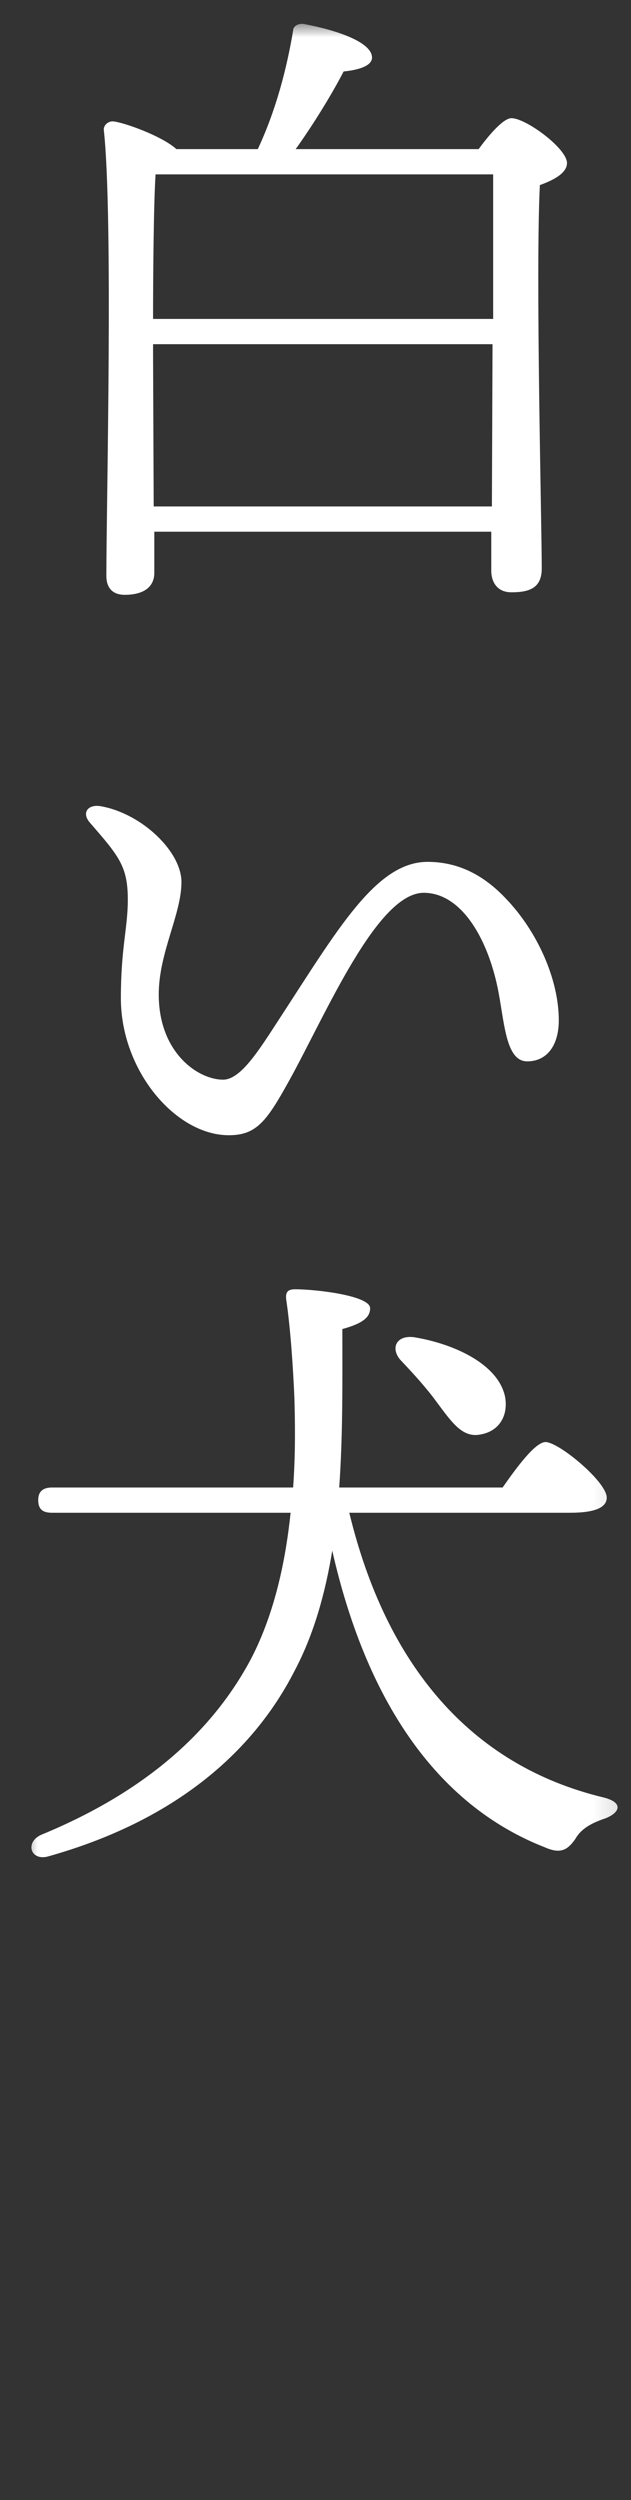 <svg width="25" height="99" viewBox="0 0 25 99" fill="none" xmlns="http://www.w3.org/2000/svg">
<rect x="0" y="0" width="25" height="99" fill="#333333" stroke="none"/>
<mask id="mask0_368_447" style="mask-type:alpha" maskUnits="userSpaceOnUse" x="0" y="0" width="25" height="99">
<rect x="0.856" y="0.944" width="24" height="98" fill="#D9D9D9"/>
</mask>
<g mask="url(#mask0_368_447)">
<path d="M17.289 55.505C16.889 54.955 16.364 54.38 15.889 53.88C15.464 53.43 15.664 52.855 16.414 52.955C18.064 53.23 19.764 54.055 20.014 55.33C20.139 56.08 19.764 56.68 19.039 56.805C18.314 56.955 17.889 56.305 17.289 55.505ZM22.589 59.905H13.839C15.289 65.905 18.614 69.905 23.914 71.18C24.714 71.38 24.564 71.78 23.989 72.005C23.314 72.23 22.989 72.48 22.789 72.83C22.489 73.255 22.214 73.43 21.589 73.155C17.239 71.455 14.489 67.255 13.164 61.405C12.889 63.08 12.439 64.705 11.689 66.13C9.989 69.48 6.814 72.13 1.939 73.505C1.214 73.73 0.964 72.955 1.639 72.655C5.889 70.905 8.489 68.455 9.964 65.655C10.889 63.855 11.314 61.805 11.514 59.905H2.064C1.739 59.905 1.514 59.805 1.514 59.405C1.514 59.03 1.739 58.905 2.064 58.905H11.614C11.714 57.505 11.689 56.255 11.664 55.355C11.614 54.205 11.514 52.63 11.339 51.455C11.314 51.205 11.364 51.055 11.689 51.055C12.514 51.055 14.664 51.305 14.664 51.805C14.664 52.155 14.389 52.405 13.564 52.63C13.564 54.655 13.589 56.805 13.439 58.905H19.914C20.489 58.08 21.214 57.105 21.614 57.105C22.139 57.105 24.039 58.68 24.039 59.305C24.039 59.68 23.614 59.905 22.589 59.905Z" fill="white"/>
<path d="M20.039 35.58C21.289 36.88 22.139 38.78 22.139 40.405C22.139 41.405 21.664 42.03 20.889 42.03C20.014 42.03 19.989 40.43 19.714 39.105C19.289 37.08 18.239 35.355 16.789 35.355C14.939 35.355 12.914 40.155 11.464 42.78C10.564 44.405 10.164 44.955 9.064 44.955C6.964 44.955 4.789 42.405 4.789 39.53C4.789 37.53 5.064 36.755 5.064 35.63C5.064 34.305 4.714 33.905 3.564 32.58C3.214 32.18 3.489 31.83 4.014 31.93C5.639 32.23 7.189 33.73 7.189 34.93C7.189 36.205 6.289 37.73 6.289 39.38C6.289 41.68 7.839 42.755 8.839 42.755C9.539 42.755 10.264 41.58 11.014 40.43C13.364 36.83 14.889 34.13 16.939 34.13C18.189 34.13 19.189 34.68 20.039 35.58Z" fill="white"/>
<path d="M6.089 20.055H19.489L19.514 13.63H6.064V13.98L6.089 20.055ZM19.539 6.905H6.164C6.089 8.005 6.064 10.855 6.064 12.63H19.539C19.539 10.18 19.539 7.98 19.539 6.905ZM11.714 5.905H18.964C19.364 5.355 19.939 4.68 20.264 4.68C20.839 4.68 22.464 5.88 22.464 6.455C22.464 6.855 21.939 7.13 21.389 7.33C21.214 10.805 21.464 20.78 21.464 22.505C21.464 23.28 20.989 23.455 20.264 23.455C19.664 23.455 19.464 23.005 19.464 22.605V21.055H6.114V22.68C6.114 23.23 5.714 23.555 4.939 23.555C4.439 23.555 4.214 23.255 4.214 22.805C4.214 20.005 4.489 8.58 4.114 5.155C4.089 4.98 4.264 4.805 4.464 4.805C4.864 4.83 6.414 5.38 6.989 5.905H10.214C10.939 4.355 11.364 2.705 11.614 1.205C11.614 1.03 11.839 0.905 12.064 0.955C13.389 1.205 14.739 1.68 14.739 2.28C14.739 2.63 14.139 2.78 13.614 2.83C13.164 3.705 12.414 4.93 11.714 5.905Z" fill="white"/>
</g>
</svg>
